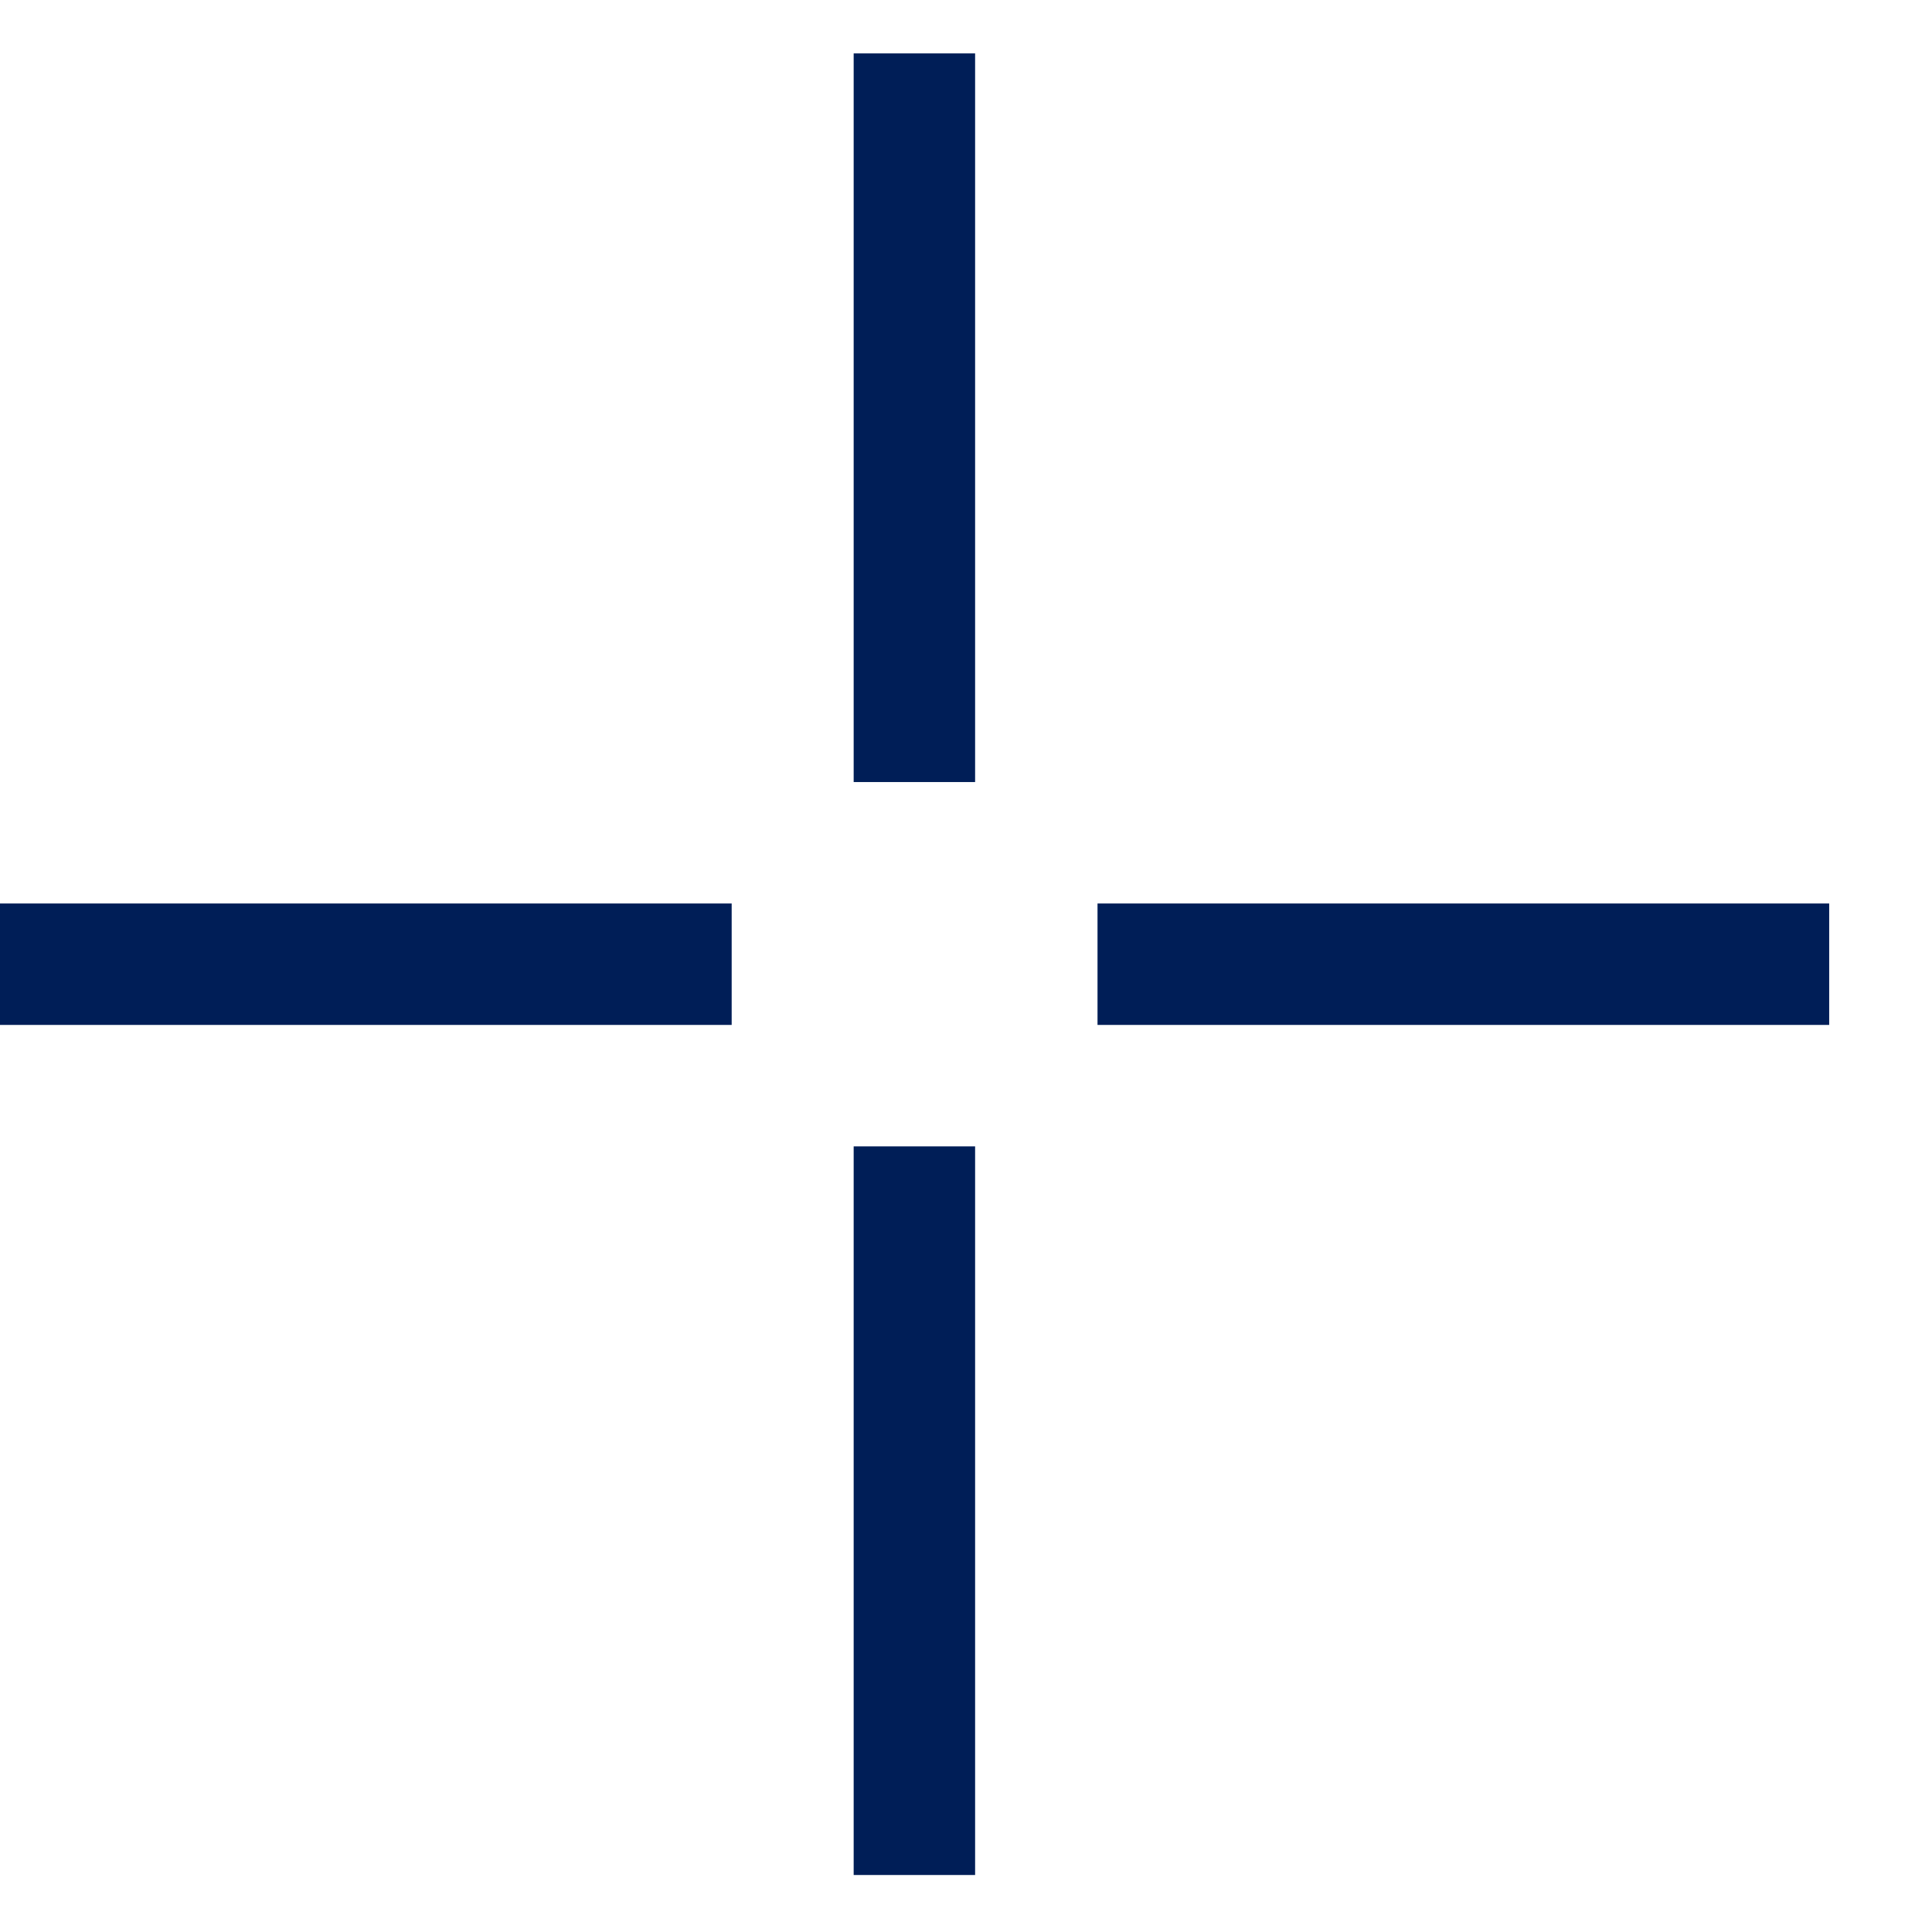 <svg width="14" height="14" viewBox="0 0 14 14" fill="none" xmlns="http://www.w3.org/2000/svg">
    <line x1="6.626" y1="0.387" x2="6.626" y2="5.667" stroke="#001E57" stroke-width="0.88"/>
    <line y1="6.987" x2="5.302" y2="6.987" stroke="#001E57" stroke-width="0.88"/>
    <line x1="6.626" y1="8.307" x2="6.626" y2="13.587" stroke="#001E57" stroke-width="0.88"/>
    <line x1="7.953" y1="6.987" x2="13.255" y2="6.987" stroke="#001E57" stroke-width="0.88"/>
</svg>